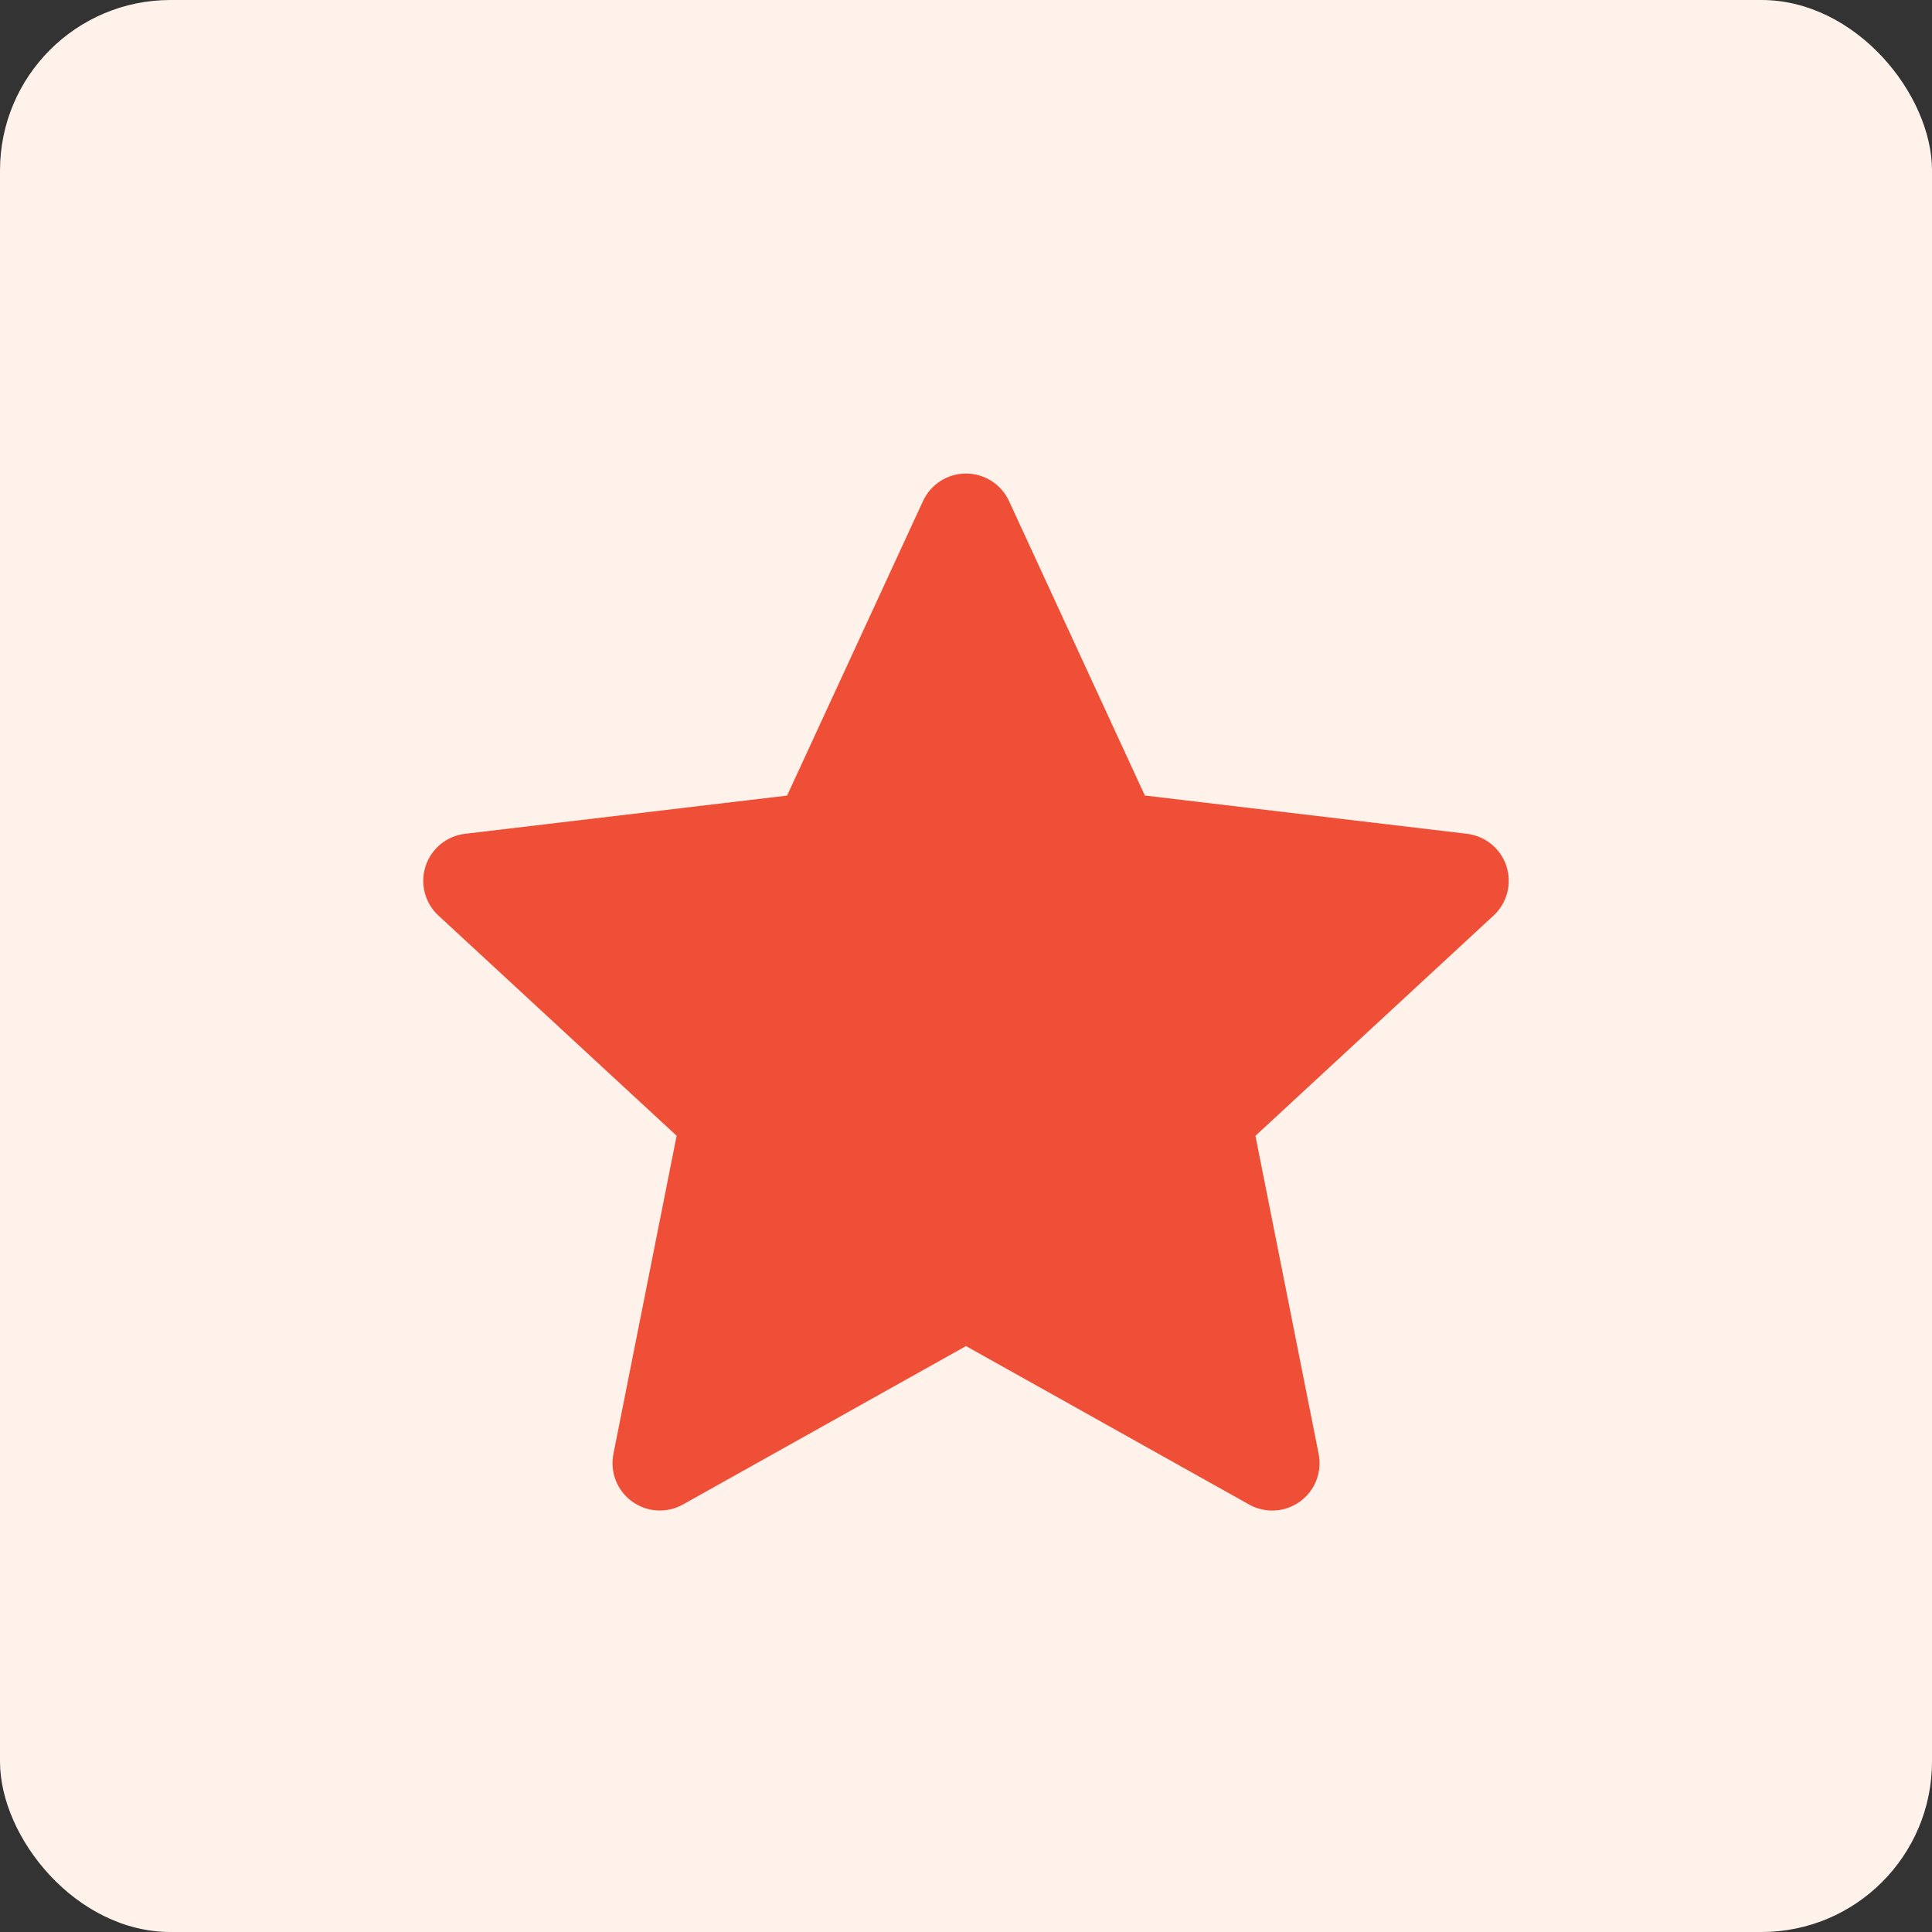 <?xml version="1.0" encoding="UTF-8"?>
<svg xmlns="http://www.w3.org/2000/svg" width="68" height="68" viewBox="0 0 68 68" fill="none">
  <rect x="0" y="0" width="68" height="68" fill="#333333" stroke="none"/>
  <rect width="68" height="68" rx="6" fill="#FFF2EA"></rect>
  <path fill-rule="evenodd" clip-rule="evenodd" d="M35.514 17.635C35.38 17.346 35.167 17.101 34.898 16.929C34.63 16.758 34.319 16.667 34 16.667C33.682 16.667 33.37 16.758 33.102 16.929C32.834 17.101 32.62 17.346 32.487 17.635L27.703 28.002L16.369 29.347C16.052 29.384 15.753 29.511 15.507 29.713C15.261 29.915 15.078 30.183 14.979 30.486C14.88 30.789 14.871 31.114 14.951 31.422C15.031 31.73 15.198 32.009 15.432 32.225L23.815 39.975L21.59 51.175C21.528 51.487 21.557 51.811 21.673 52.107C21.79 52.403 21.988 52.66 22.246 52.847C22.503 53.034 22.809 53.144 23.127 53.162C23.444 53.181 23.761 53.109 24.038 52.953L34 47.377L43.962 52.953C44.24 53.109 44.557 53.182 44.875 53.164C45.193 53.145 45.499 53.036 45.757 52.848C46.015 52.661 46.214 52.404 46.33 52.107C46.446 51.81 46.474 51.486 46.412 51.173L44.187 39.977L52.568 32.225C52.802 32.009 52.969 31.73 53.049 31.422C53.13 31.114 53.12 30.789 53.021 30.486C52.923 30.183 52.739 29.915 52.493 29.713C52.247 29.511 51.948 29.384 51.632 29.347L40.295 28L35.514 17.635Z" fill="#EF4F36"></path>
</svg>

